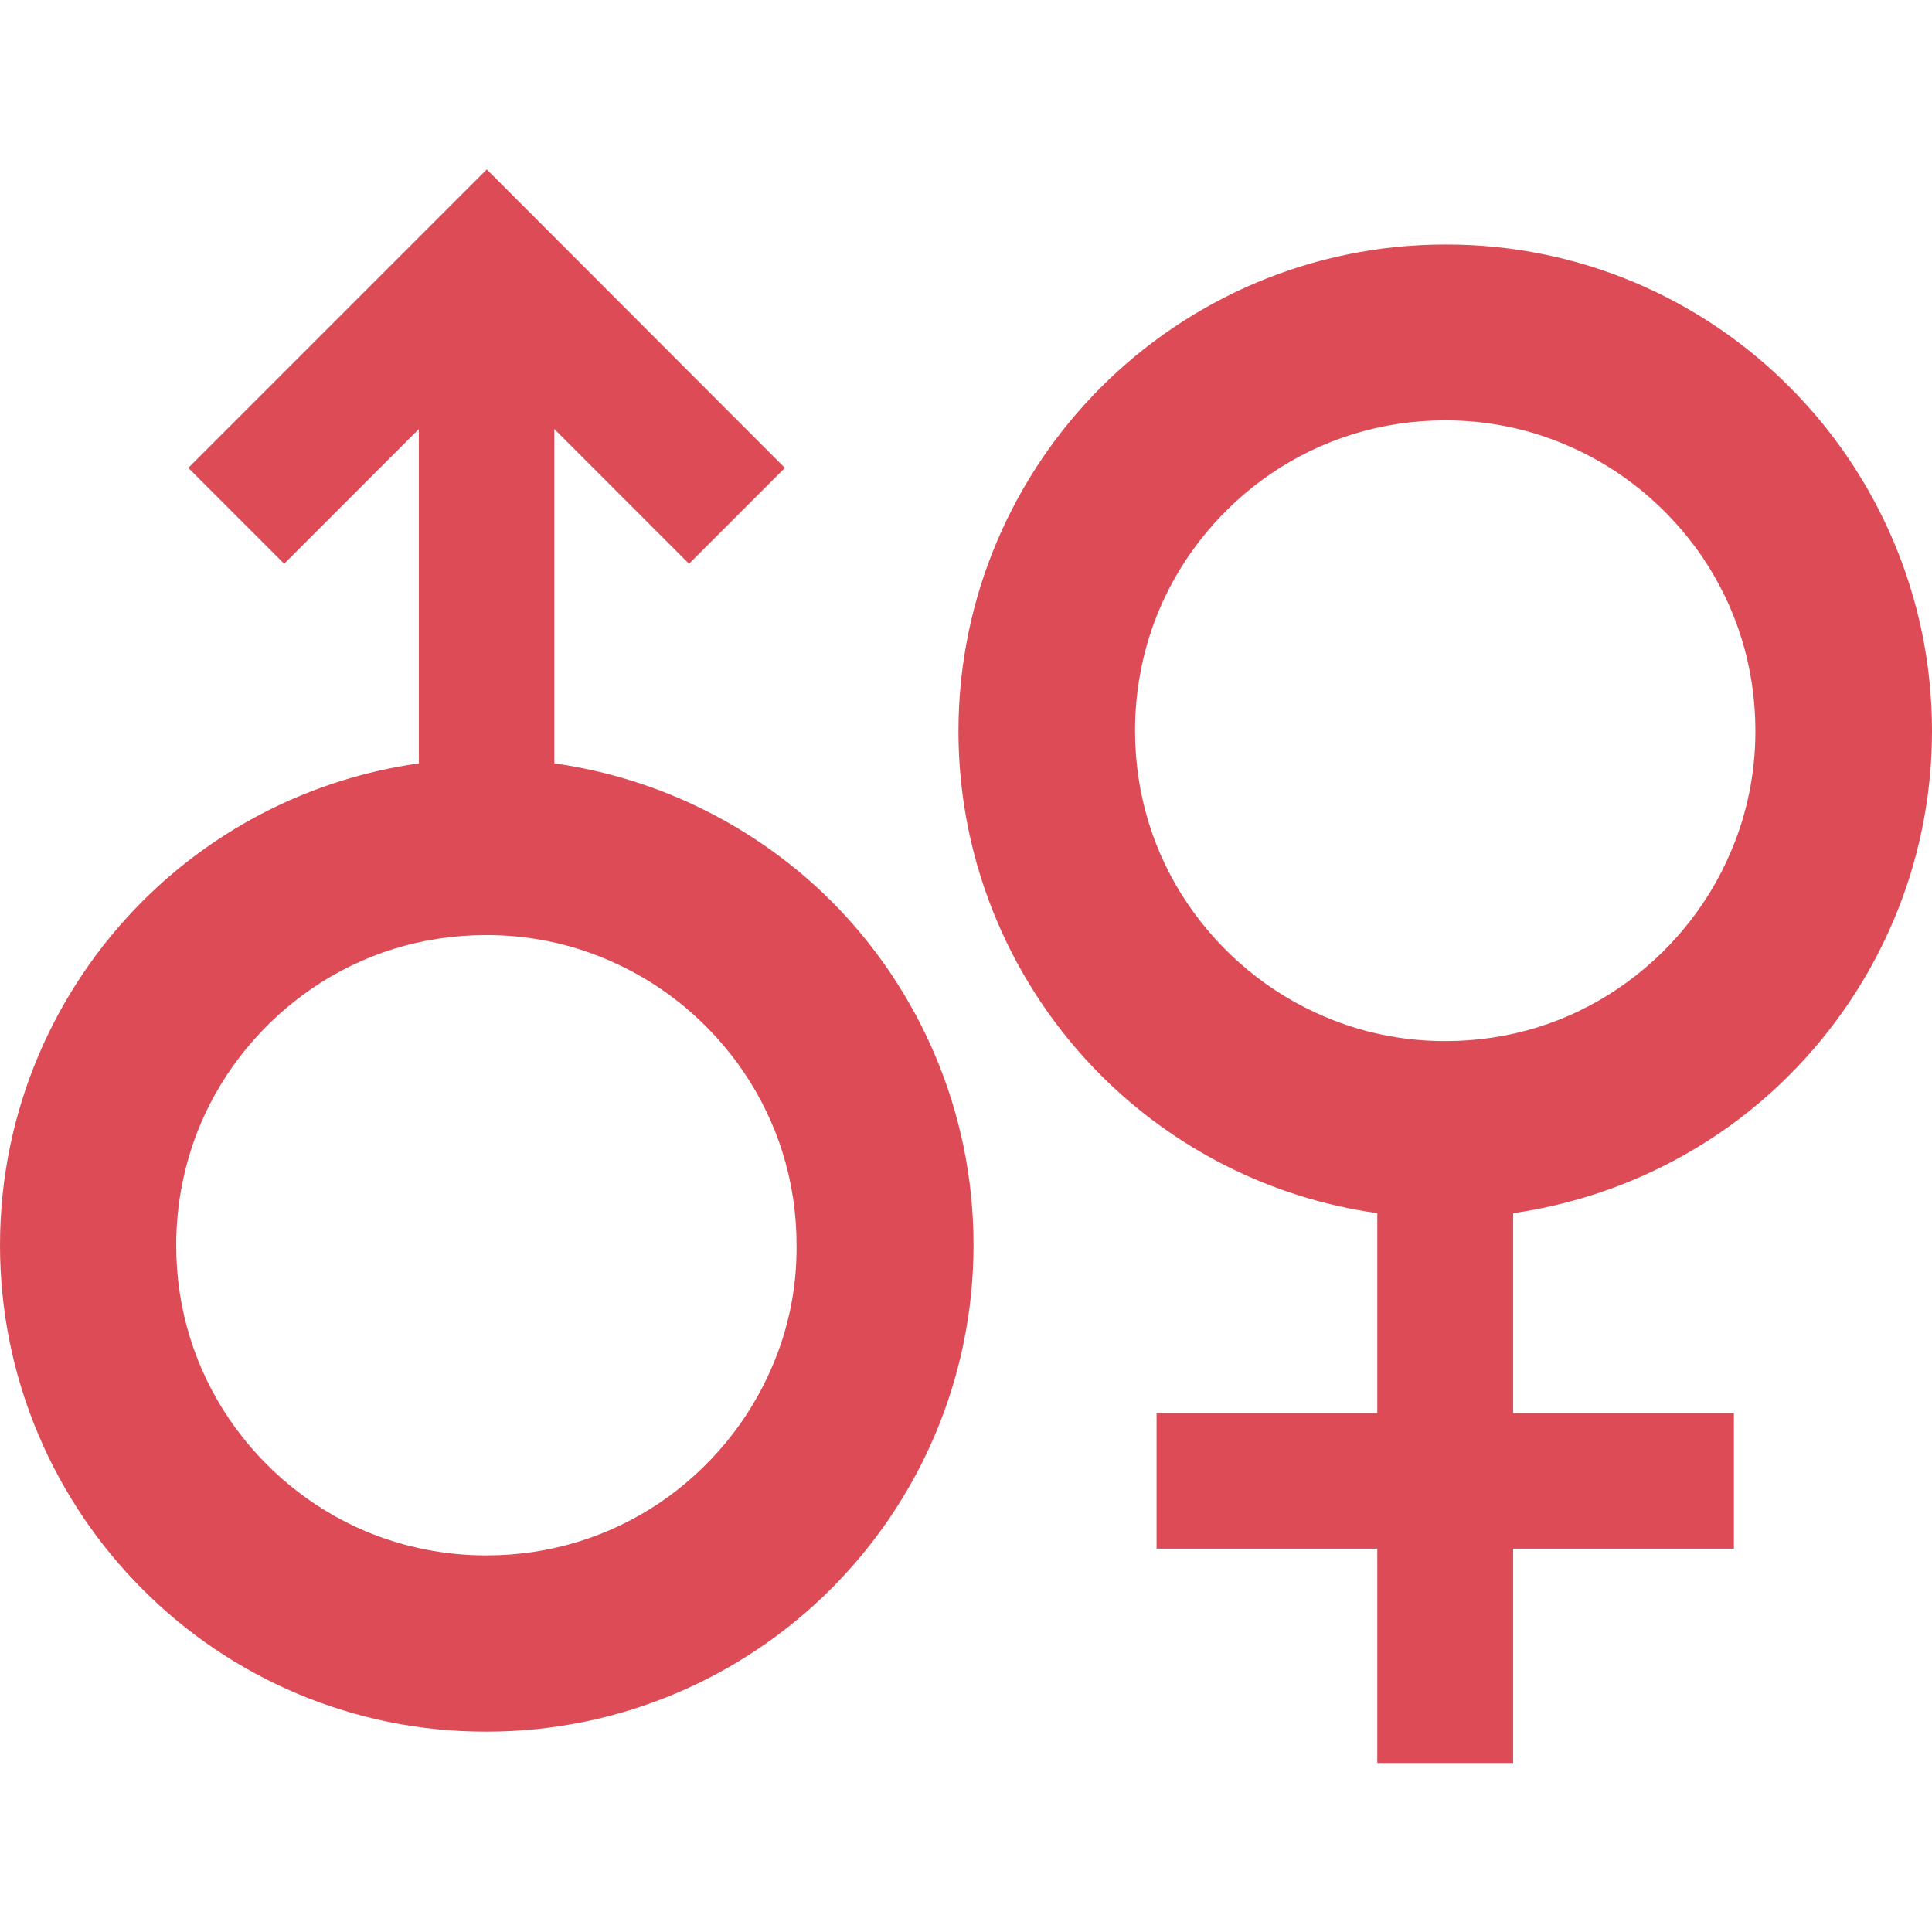 <?xml version="1.0" encoding="utf-8"?>
<!-- Generator: Adobe Illustrator 23.0.2, SVG Export Plug-In . SVG Version: 6.00 Build 0)  -->
<svg version="1.1" id="_x32_" xmlns="http://www.w3.org/2000/svg" xmlns:xlink="http://www.w3.org/1999/xlink" x="0px" y="0px"
	 viewBox="0 0 512 512" style="enable-background:new 0 0 512 512;" xml:space="preserve">
<style type="text/css">
	.st0{fill:#DD4C56;}
</style>
<g>
	<path class="st0" d="M474.2,284.9c23.3-23.3,37.8-55.7,37.8-91.2c0-35.5-14.5-67.9-37.8-91.2C451,79.2,418.6,64.7,383,64.8
		c-35.5,0-67.9,14.5-91.2,37.8c-23.3,23.3-37.8,55.6-37.8,91.2c0,35.5,14.5,67.9,37.8,91.2c19.3,19.3,44.8,32.5,73.2,36.5v53h-58.5
		v35.9h58.5v56.8H401v-56.8h58.5v-35.9H401v-53C429.4,317.4,455,304.2,474.2,284.9z M383,275.9c-11.4,0-22.2-2.3-32-6.5
		c-14.7-6.2-27.3-16.7-36.2-29.8c-8.9-13.1-14-28.8-14-46c0-11.4,2.3-22.2,6.4-32c6.2-14.7,16.7-27.3,29.8-36.2
		c13.2-8.9,28.9-14,46-14c11.4,0,22.2,2.3,32,6.5c14.7,6.2,27.3,16.7,36.2,29.8c8.9,13.2,14,28.9,14,46c0,11.4-2.3,22.2-6.5,32
		c-6.2,14.7-16.7,27.3-29.8,36.2C415.8,270.8,400.2,275.9,383,275.9z"/>
	<path class="st0" d="M146.9,202.3v-88.6l35.7,35.7L208,124L129,44.9L49.9,124l25.4,25.4l35.7-35.7v88.6
		c-28.4,4-53.9,17.2-73.2,36.5C14.5,262.1,0,294.4,0,330c0,35.5,14.5,67.9,37.8,91.2C61,444.5,93.4,459,129,458.9
		c35.5,0,67.9-14.5,91.2-37.8c23.3-23.3,37.8-55.6,37.8-91.2c0-35.5-14.5-67.9-37.8-91.2C200.9,219.5,175.3,206.3,146.9,202.3z
		 M204.7,362c-6.2,14.7-16.7,27.3-29.8,36.2c-13.2,8.9-28.9,14-46,14c-11.4,0-22.2-2.3-32-6.4c-14.7-6.2-27.3-16.7-36.2-29.8
		c-8.9-13.2-14-28.8-14-46c0-11.4,2.3-22.2,6.4-32c6.2-14.7,16.7-27.3,29.8-36.2c13.1-8.9,28.8-14,46-14c11.4,0,22.2,2.3,32,6.5
		c14.7,6.2,27.3,16.7,36.2,29.8c8.9,13.2,14,28.8,14,45.9C211.2,341.4,208.9,352.2,204.7,362z"/>
</g>
</svg>
